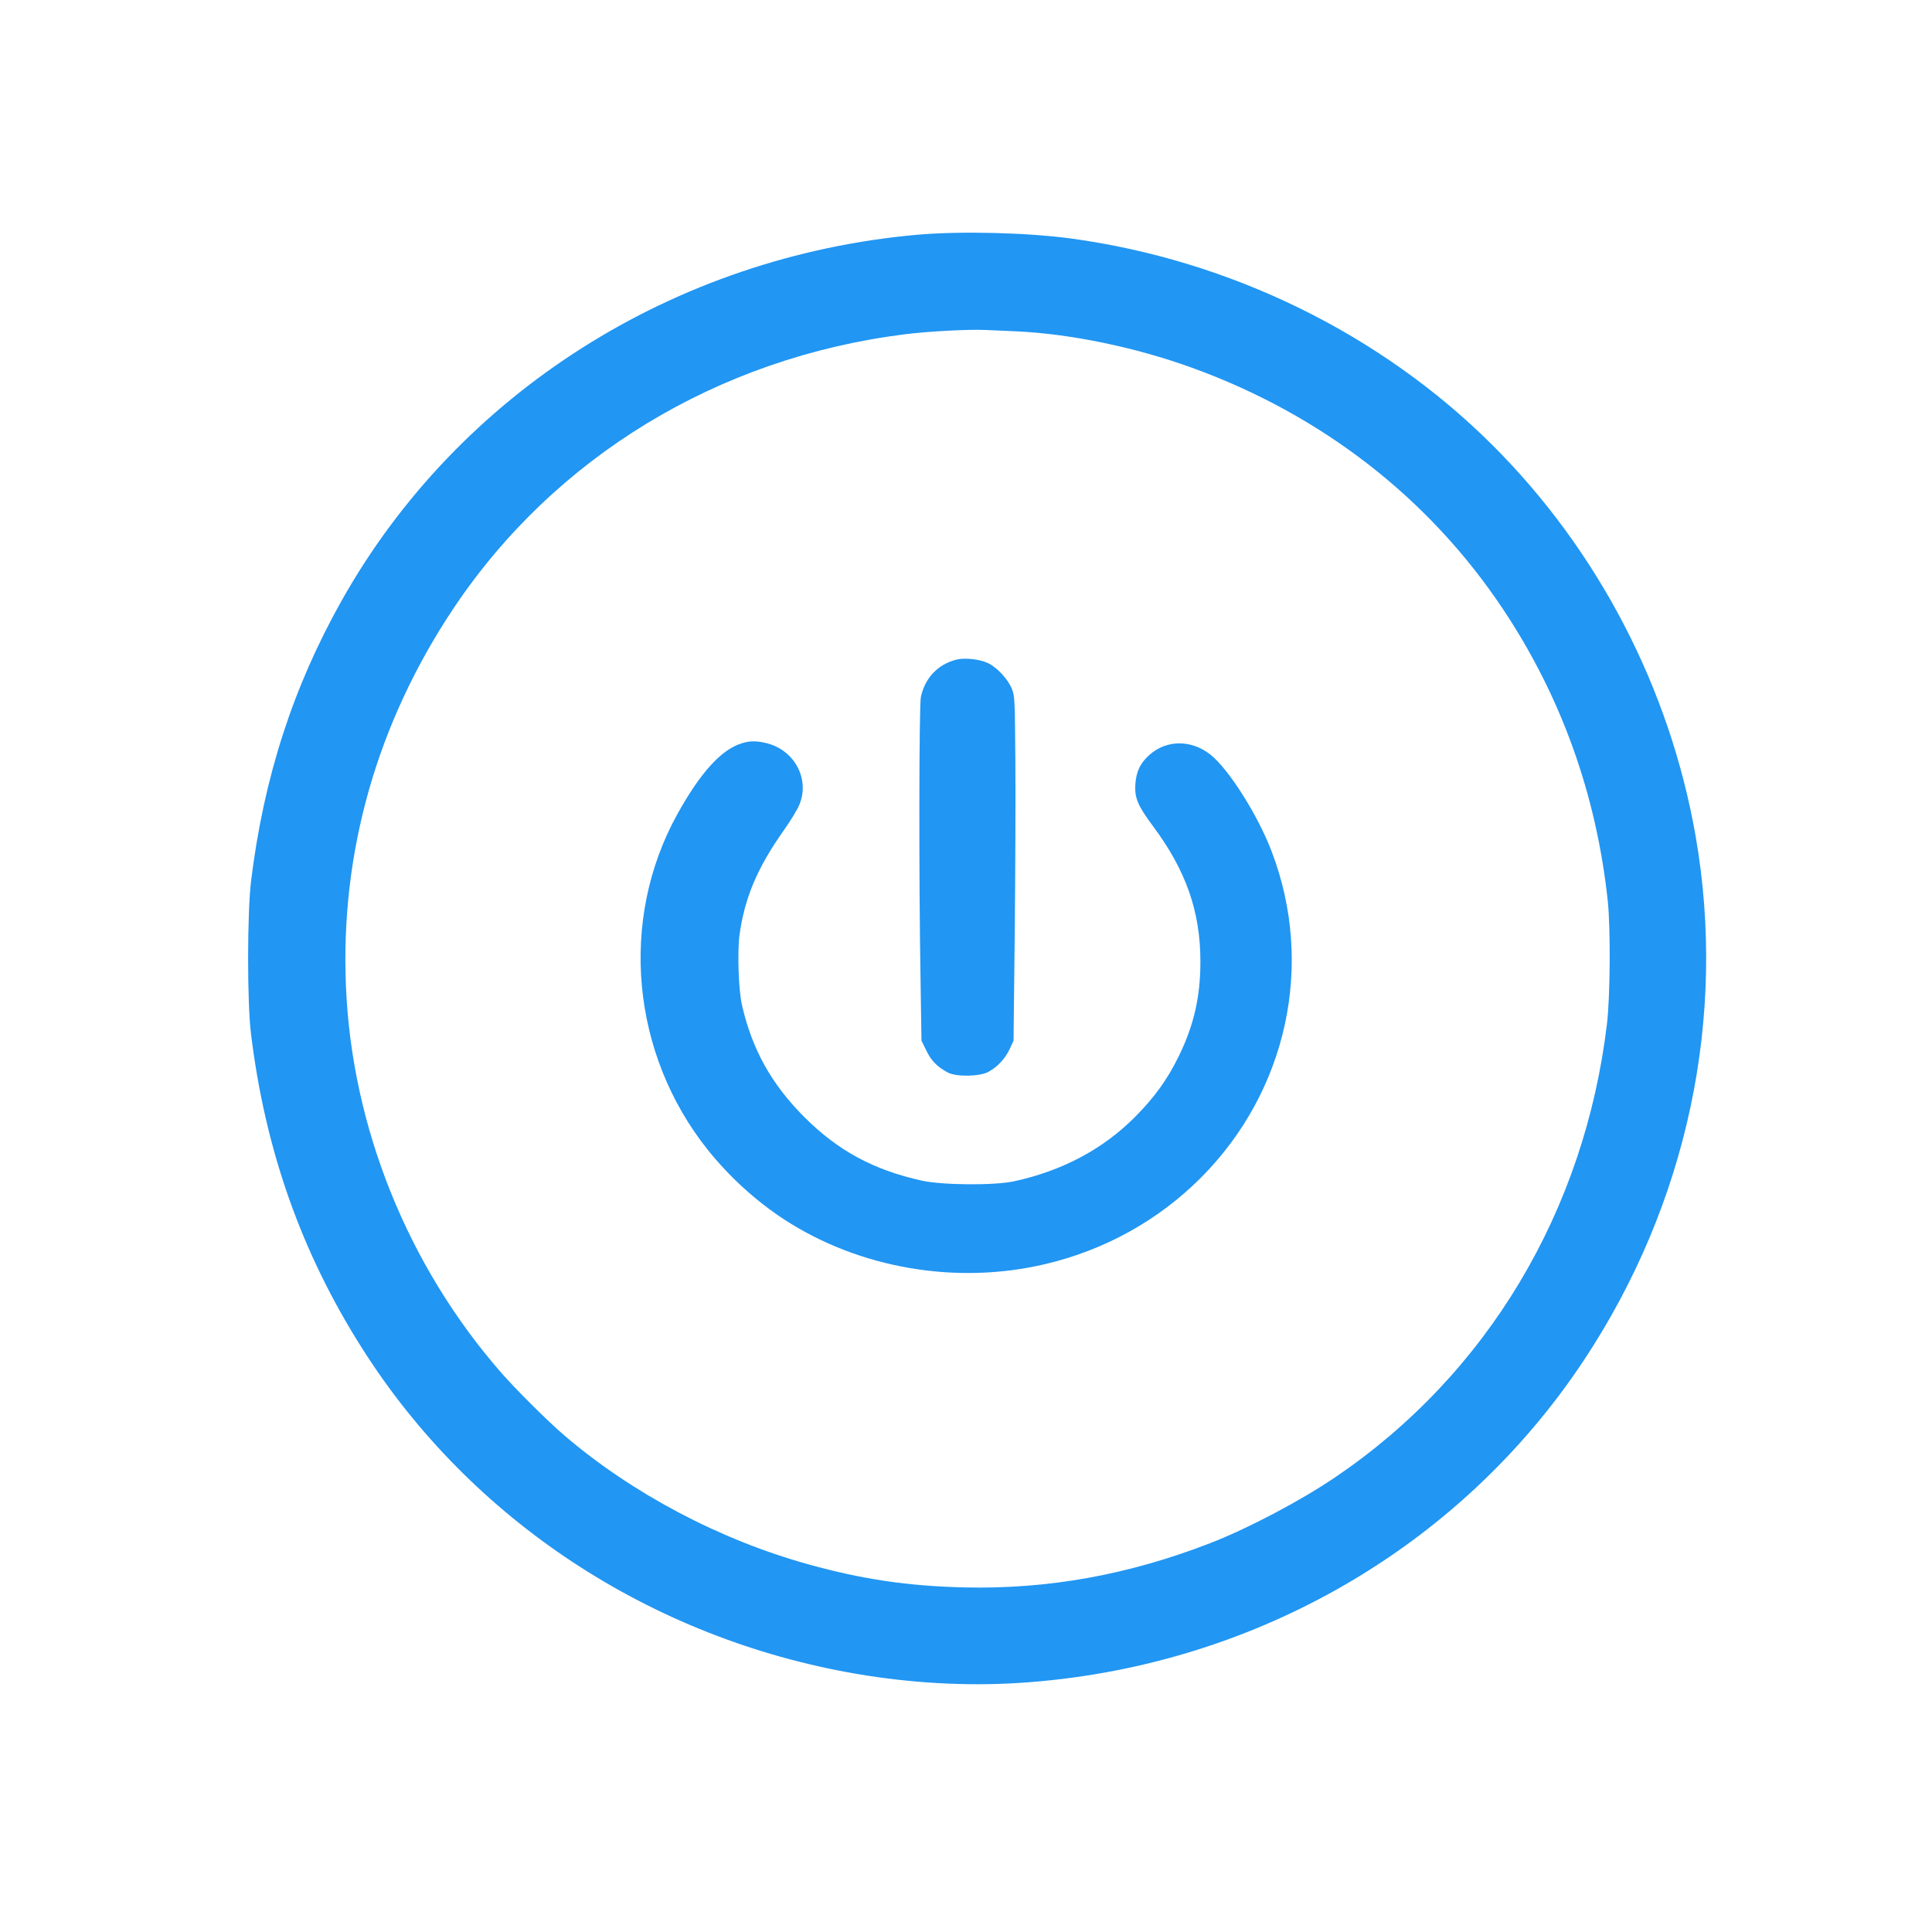<?xml version="1.0" standalone="no"?>
<!DOCTYPE svg PUBLIC "-//W3C//DTD SVG 20010904//EN"
 "http://www.w3.org/TR/2001/REC-SVG-20010904/DTD/svg10.dtd">
<svg version="1.0" xmlns="http://www.w3.org/2000/svg"
 width="1280pt" height="1280pt" viewBox="0 0 1280 1280"
 preserveAspectRatio="xMidYMid meet">
<g transform="translate(0,1280) scale(0.1,-0.1)"
fill="#2196f3" stroke="none">
<path d="M6080 11245 c-1615 -143 -3045 -1051 -3817 -2425 -322 -573 -516
-1173 -600 -1860 -25 -208 -26 -803 0 -1010 94 -771 335 -1452 738 -2086 721
-1136 1911 -1919 3269 -2153 362 -62 727 -83 1080 -61 1532 97 2914 886 3743
2137 686 1035 950 2273 741 3473 -171 980 -646 1893 -1347 2592 -739 736
-1735 1224 -2792 1368 -291 39 -727 50 -1015 25z m650 -640 c360 -16 794 -106
1166 -241 860 -311 1572 -864 2062 -1600 386 -579 619 -1230 694 -1934 19
-182 16 -628 -5 -810 -148 -1246 -796 -2327 -1802 -3008 -232 -157 -576 -338
-825 -435 -544 -211 -1076 -307 -1633 -294 -373 9 -676 54 -1032 153 -587 163
-1166 469 -1615 853 -111 95 -319 302 -419 416 -621 711 -990 1628 -1029 2560
-38 887 206 1746 713 2505 670 1002 1750 1659 2987 1815 148 19 419 34 533 29
44 -2 136 -6 205 -9z"/>
<path d="M6337 8430 c-123 -31 -209 -121 -236 -248 -12 -59 -14 -1188 -2
-1882 l6 -395 33 -67 c33 -67 71 -106 142 -144 54 -29 210 -27 267 4 60 32
112 87 142 151 l26 56 8 720 c4 396 6 909 4 1140 -3 389 -4 424 -22 469 -27
68 -103 148 -164 175 -58 25 -150 34 -204 21z"/>
<path d="M4913 7875 c-135 -42 -273 -194 -426 -470 -387 -700 -306 -1587 203
-2224 141 -176 318 -338 505 -460 499 -325 1142 -435 1730 -296 395 93 751
291 1032 573 571 573 754 1413 468 2161 -91 240 -285 546 -405 641 -126 100
-290 100 -403 0 -62 -54 -89 -111 -95 -195 -6 -92 16 -143 118 -280 218 -293
313 -565 313 -895 0 -235 -43 -421 -142 -625 -77 -158 -163 -276 -291 -405
-212 -213 -482 -357 -800 -426 -130 -29 -478 -26 -613 4 -320 71 -555 198
-778 421 -219 219 -348 452 -414 746 -22 95 -30 348 -16 457 33 246 117 447
294 697 44 62 91 139 103 170 70 168 -30 358 -212 406 -70 18 -115 18 -171 0z"/>
</g>
</svg>
